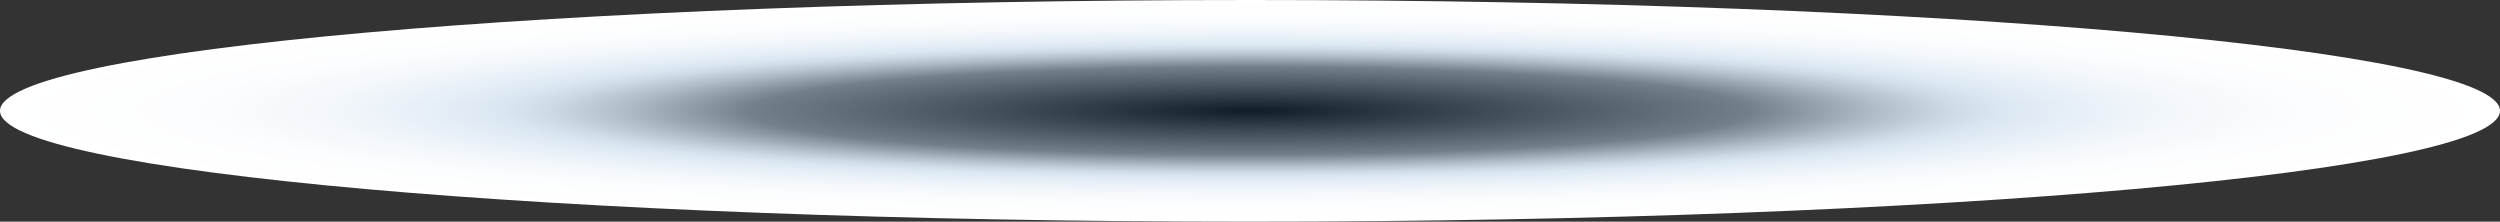 <svg width="406" height="36" viewBox="0 0 406 36" fill="none" xmlns="http://www.w3.org/2000/svg">
<rect x="0" y="0" width="406" height="36" fill="#333333" stroke="none"/>
<path d="M406 18C406 27.882 315.162 36 202.923 36C90.838 36 0 27.882 0 18C0 8.118 90.838 0 203.077 0C315.162 0 406 8.118 406 18Z" fill="url(#paint0_radial_2_57)"/>
<defs>
<radialGradient id="paint0_radial_2_57" cx="0" cy="0" r="1" gradientUnits="userSpaceOnUse" gradientTransform="translate(203.023 17.995) scale(203.044 17.993)">
<stop stop-color="#0F1C29"/>
<stop offset="0.021" stop-color="#15222E"/>
<stop offset="0.397" stop-color="#73808C"/>
<stop offset="0.42" stop-color="#828F9B"/>
<stop offset="0.498" stop-color="#B1BECA"/>
<stop offset="0.557" stop-color="#CEDBE7"/>
<stop offset="0.591" stop-color="#D9E6F2"/>
<stop offset="0.638" stop-color="#E4EDF6"/>
<stop offset="0.733" stop-color="#F3F7FB"/>
<stop offset="0.843" stop-color="#FCFDFE"/>
<stop offset="1" stop-color="white"/>
</radialGradient>
</defs>
</svg>
